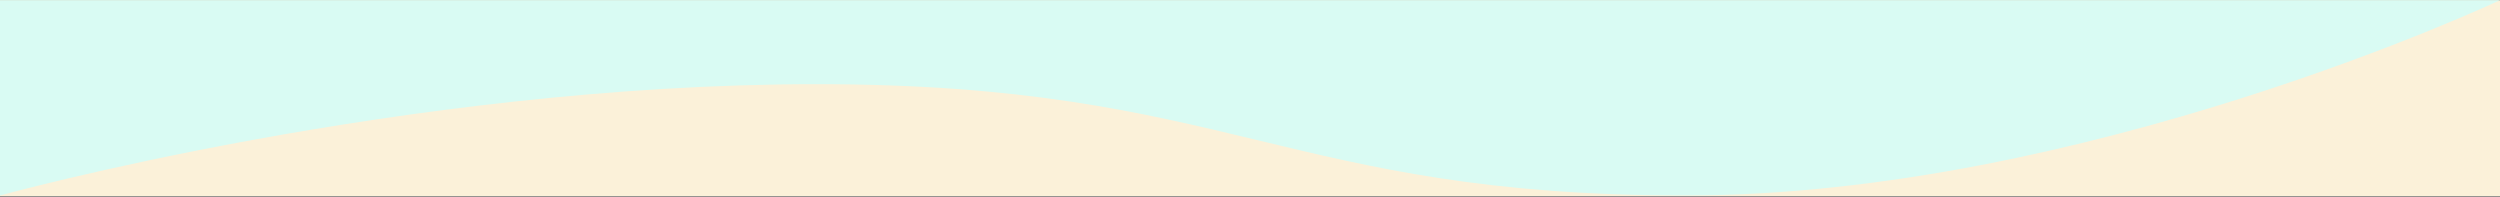 <svg width="1920" height="151" viewBox="0 0 1920 151" fill="none" xmlns="http://www.w3.org/2000/svg">
<rect x="0" y="0" width="1920" height="151" fill="#333333" stroke="none"/>
<rect width="1920" height="150.5" transform="translate(0 0.142)" fill="#FBF1D9"/>
<path d="M0 0.142V150.142C0 150.142 309.5 64.642 627 64.642C944.5 64.642 987.5 150.142 1294.5 150.142C1601.5 150.142 1920 0.142 1920 0.142H0Z" fill="#D9FBF3"/>
</svg>

